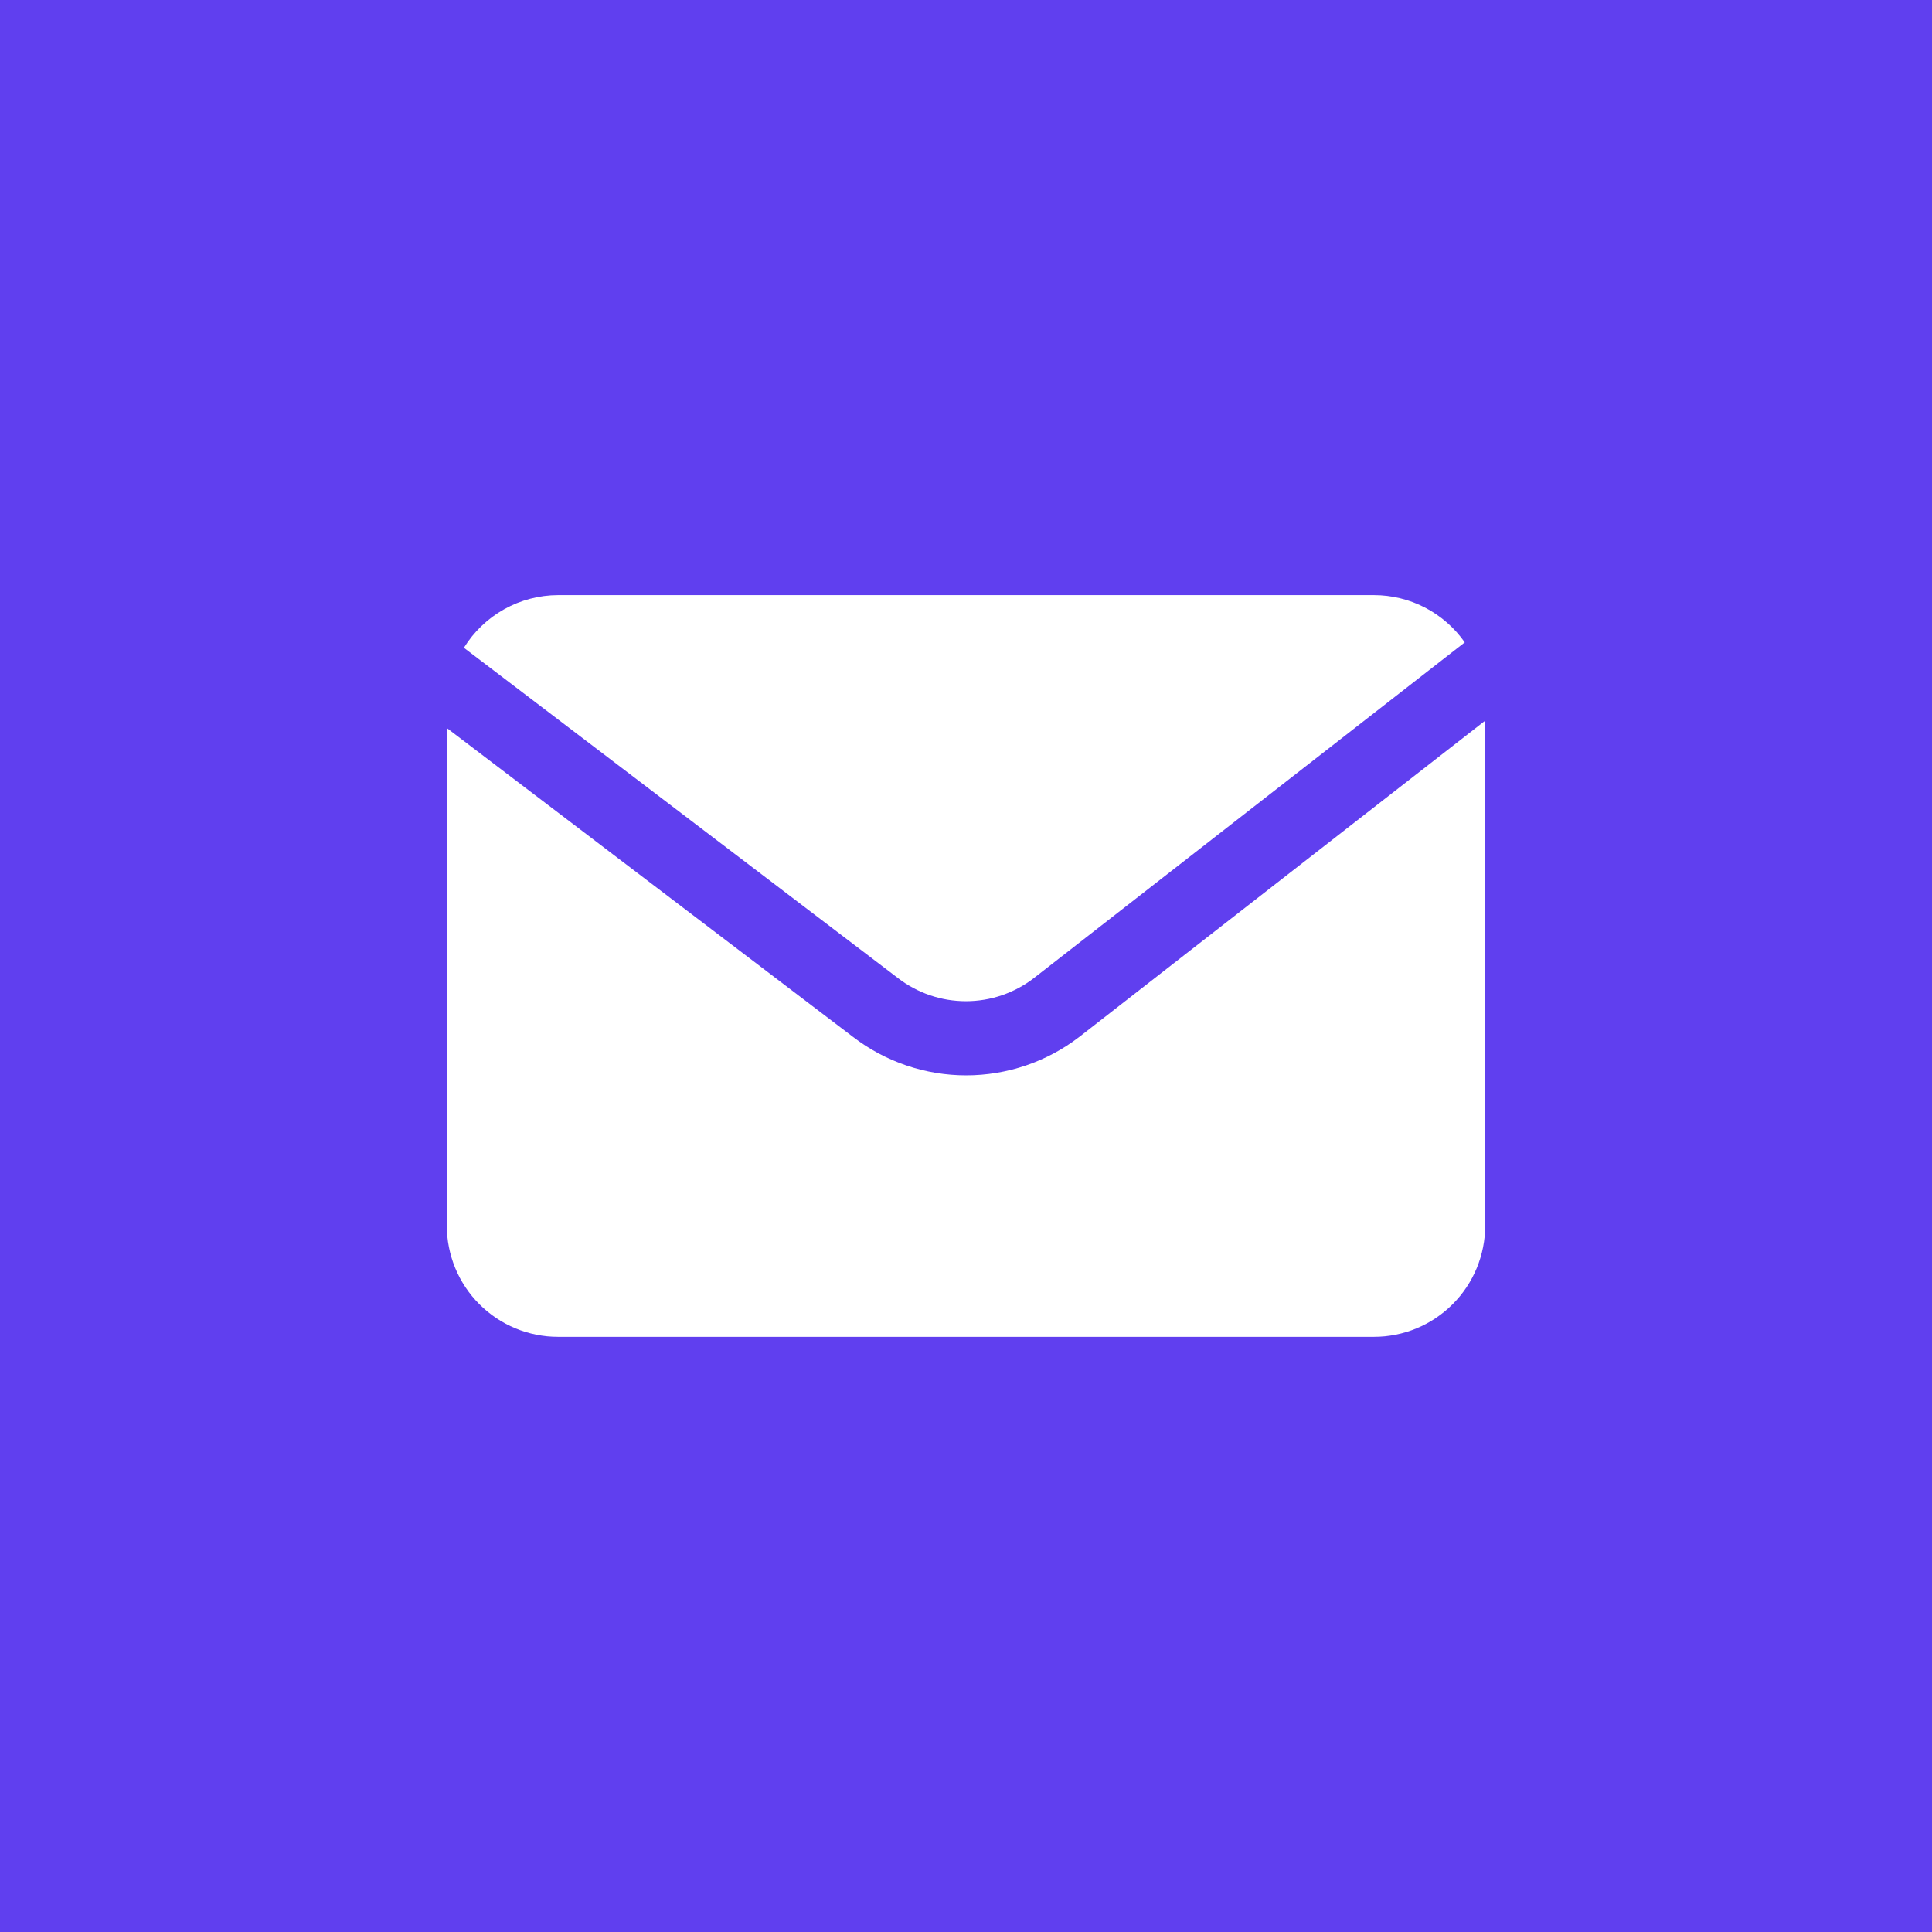 <svg xmlns="http://www.w3.org/2000/svg" xmlns:xlink="http://www.w3.org/1999/xlink" width="500" zoomAndPan="magnify" viewBox="0 0 375 375" height="500" preserveAspectRatio="xMidYMid meet" version="1.0"><defs><clipPath id="9fc20ad0e9"><path d="M 90 115.512 L 285 115.512 L 285 195 L 90 195 Z M 90 115.512 " clip-rule="nonzero"/></clipPath><clipPath id="6d2fbb02f1"><path d="M 86.641 139 L 288.391 139 L 288.391 259.512 L 86.641 259.512 Z M 86.641 139 " clip-rule="nonzero"/></clipPath></defs><rect x="-37.5" width="450" fill="#ffffff" y="-37.5" height="450" fill-opacity="1"/><rect x="-37.5" width="450" fill="#603fef" y="-37.5" height="450" fill-opacity="1"/><g clip-path="url(#9fc20ad0e9)"><path fill="#ffffff" d="M 174.305 189.855 C 175.246 190.578 176.234 191.215 177.281 191.773 C 178.324 192.332 179.406 192.801 180.527 193.184 C 181.648 193.562 182.789 193.852 183.957 194.043 C 185.125 194.234 186.301 194.332 187.484 194.332 C 188.668 194.332 189.844 194.234 191.012 194.043 C 192.18 193.852 193.324 193.562 194.445 193.184 C 195.566 192.801 196.648 192.332 197.691 191.773 C 198.734 191.215 199.727 190.578 200.664 189.855 L 284.309 124.684 C 283.316 123.266 282.168 121.988 280.867 120.852 C 279.566 119.711 278.148 118.742 276.617 117.941 C 275.082 117.145 273.477 116.539 271.793 116.129 C 270.113 115.719 268.41 115.512 266.68 115.512 L 108.32 115.512 C 106.488 115.516 104.684 115.75 102.914 116.215 C 101.141 116.68 99.453 117.359 97.855 118.254 C 96.258 119.148 94.797 120.227 93.473 121.496 C 92.148 122.762 91.004 124.176 90.043 125.734 Z M 174.305 189.855 " fill-opacity="1" fill-rule="nonzero"/></g><g clip-path="url(#6d2fbb02f1)"><path fill="#ffffff" d="M 209.484 201.266 C 208.703 201.863 207.898 202.43 207.07 202.965 C 206.246 203.5 205.398 203.996 204.531 204.461 C 203.664 204.926 202.777 205.352 201.875 205.746 C 200.973 206.137 200.055 206.492 199.121 206.809 C 198.191 207.125 197.246 207.402 196.293 207.641 C 195.336 207.879 194.375 208.078 193.402 208.242 C 192.434 208.402 191.457 208.52 190.477 208.602 C 189.496 208.684 188.512 208.723 187.527 208.723 C 186.543 208.723 185.562 208.684 184.582 208.602 C 183.602 208.52 182.625 208.402 181.652 208.242 C 180.684 208.078 179.719 207.879 178.766 207.641 C 177.812 207.402 176.867 207.125 175.938 206.809 C 175.004 206.492 174.086 206.137 173.184 205.746 C 172.281 205.352 171.395 204.926 170.527 204.461 C 169.66 203.996 168.812 203.5 167.984 202.965 C 167.16 202.43 166.355 201.863 165.574 201.266 L 86.723 141.305 L 86.723 237.883 C 86.723 238.59 86.758 239.297 86.828 240 C 86.898 240.703 87 241.402 87.141 242.098 C 87.277 242.789 87.449 243.477 87.656 244.152 C 87.859 244.828 88.098 245.492 88.367 246.148 C 88.641 246.801 88.941 247.438 89.273 248.062 C 89.609 248.688 89.973 249.293 90.363 249.879 C 90.758 250.469 91.176 251.035 91.625 251.582 C 92.074 252.129 92.551 252.652 93.051 253.152 C 93.551 253.652 94.074 254.129 94.621 254.574 C 95.168 255.023 95.734 255.445 96.32 255.84 C 96.91 256.23 97.516 256.594 98.141 256.93 C 98.762 257.262 99.402 257.562 100.055 257.836 C 100.707 258.105 101.375 258.344 102.051 258.547 C 102.727 258.754 103.414 258.926 104.105 259.062 C 104.801 259.199 105.5 259.305 106.203 259.375 C 106.906 259.441 107.613 259.477 108.32 259.477 L 266.68 259.477 C 267.387 259.477 268.094 259.441 268.797 259.375 C 269.5 259.305 270.199 259.199 270.895 259.062 C 271.586 258.926 272.273 258.754 272.949 258.547 C 273.625 258.344 274.293 258.105 274.945 257.836 C 275.598 257.562 276.238 257.262 276.859 256.93 C 277.484 256.594 278.09 256.23 278.68 255.84 C 279.266 255.445 279.832 255.023 280.379 254.574 C 280.926 254.129 281.449 253.652 281.949 253.152 C 282.449 252.652 282.926 252.129 283.375 251.582 C 283.82 251.035 284.242 250.469 284.637 249.879 C 285.027 249.293 285.391 248.688 285.727 248.062 C 286.059 247.438 286.359 246.801 286.633 246.148 C 286.902 245.492 287.141 244.828 287.344 244.152 C 287.551 243.477 287.723 242.789 287.859 242.098 C 288 241.402 288.102 240.703 288.172 240 C 288.242 239.297 288.273 238.59 288.273 237.883 L 288.273 139.879 Z M 209.484 201.266 " fill-opacity="1" fill-rule="nonzero"/></g></svg>